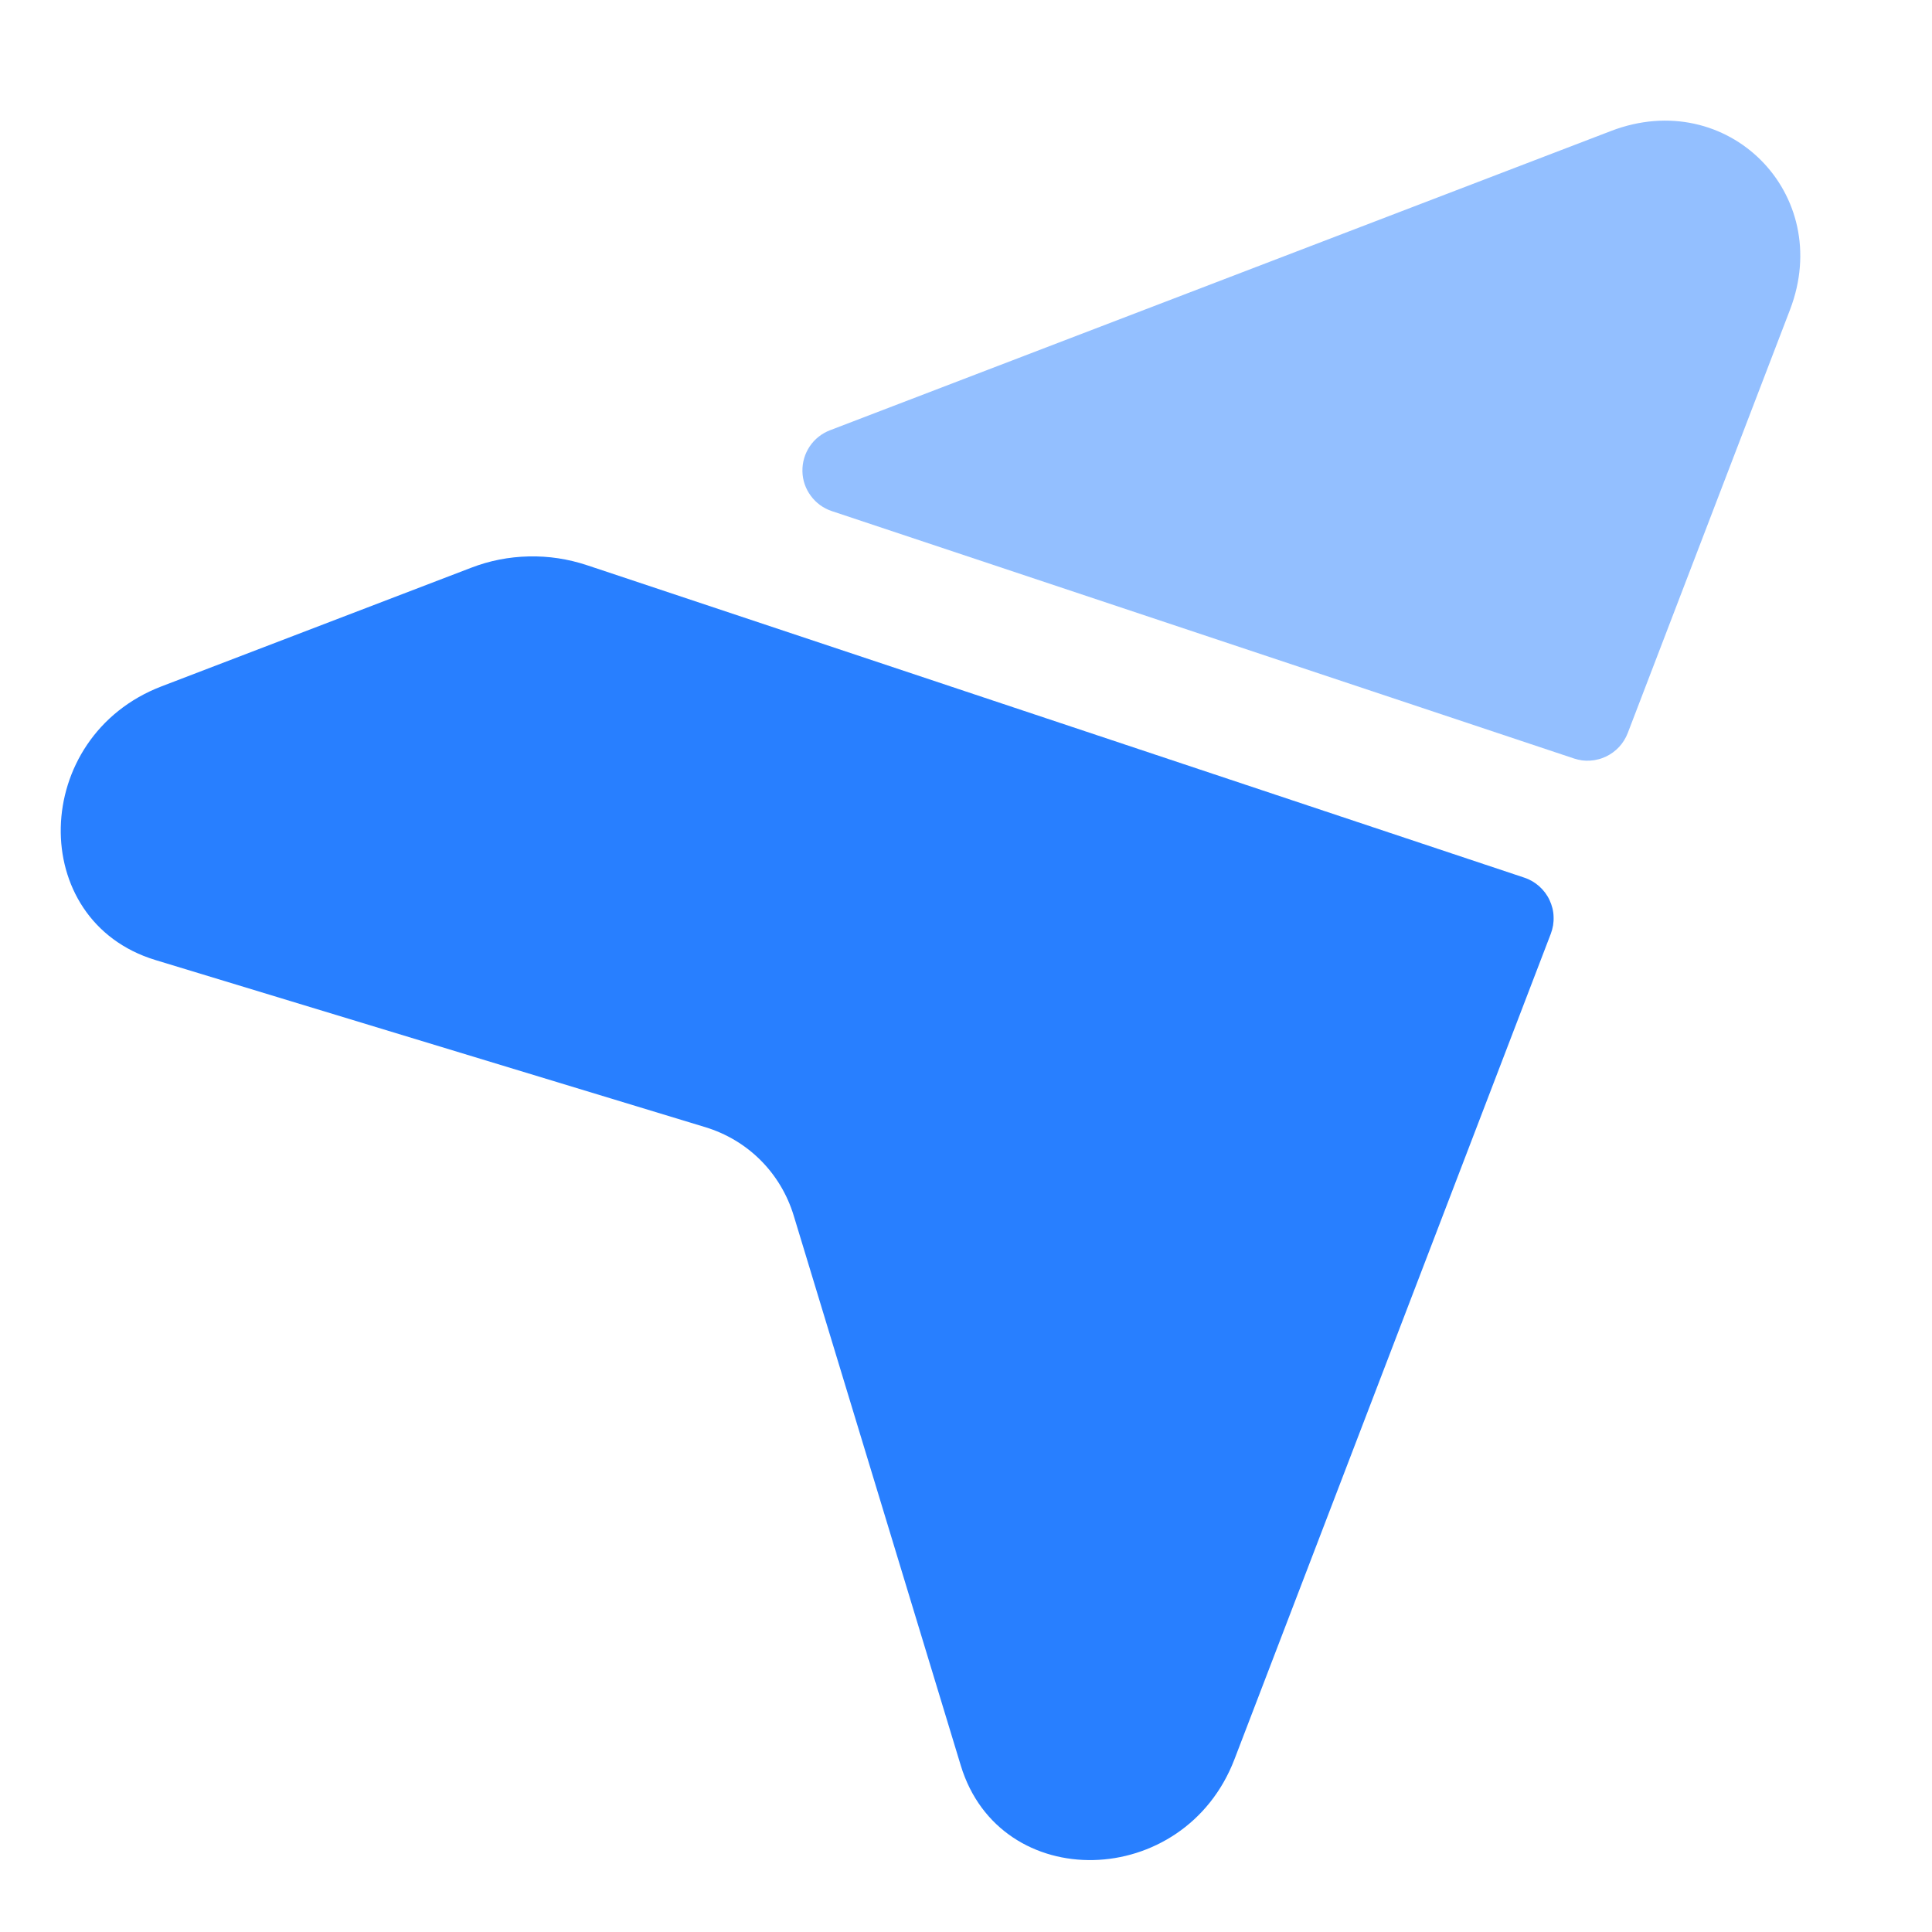 <svg xmlns="http://www.w3.org/2000/svg" xmlns:xlink="http://www.w3.org/1999/xlink" width="30" height="30" viewBox="0 0 30 30" fill="none">
<g  clip-path="url(#clip-path-6_8)">
<path d="M23.669 13.628C23.712 13.642 23.753 13.661 23.792 13.683C23.831 13.706 23.867 13.732 23.901 13.762C23.934 13.792 23.965 13.825 23.992 13.861C24.019 13.897 24.042 13.935 24.061 13.976C24.08 14.016 24.095 14.059 24.106 14.102C24.117 14.146 24.123 14.191 24.124 14.235C24.126 14.28 24.123 14.325 24.116 14.37C24.108 14.414 24.097 14.457 24.081 14.499L19.169 27.317C18.389 29.355 15.529 29.422 14.919 27.415L12.325 18.877C12.123 18.213 11.613 17.703 10.95 17.502L2.412 14.907C0.406 14.296 0.47 11.438 2.51 10.657L7.316 8.816C7.604 8.705 7.902 8.647 8.211 8.64C8.519 8.633 8.82 8.679 9.113 8.776L23.669 13.628Z"   fill="#287FFF" >
</path>
<g opacity="0.5">
<path d="M24.441 11.778C24.482 11.791 24.523 11.801 24.565 11.807C24.607 11.812 24.649 11.814 24.692 11.811C24.734 11.809 24.776 11.802 24.817 11.791C24.859 11.781 24.898 11.766 24.937 11.748C24.975 11.73 25.012 11.708 25.046 11.683C25.081 11.658 25.112 11.63 25.141 11.599C25.17 11.567 25.196 11.534 25.218 11.498C25.241 11.461 25.259 11.424 25.275 11.384L27.795 4.81C28.486 3.006 26.822 1.342 25.018 2.033L12.888 6.681C12.824 6.706 12.765 6.739 12.711 6.782C12.657 6.825 12.611 6.875 12.573 6.932C12.535 6.989 12.506 7.05 12.487 7.116C12.467 7.182 12.459 7.25 12.46 7.318C12.461 7.387 12.473 7.454 12.495 7.519C12.518 7.584 12.549 7.644 12.59 7.699C12.631 7.755 12.679 7.802 12.734 7.843C12.79 7.883 12.85 7.914 12.915 7.936L24.441 11.778Z"   fill="#287FFF" >
</path>
</g>
</g>
<defs>
<clipPath id="clip-path-6_8">
<path d="M0 30L30 30L30 0L0 0L0 30Z" fill="white"/>
</clipPath>
</defs>
</svg>
